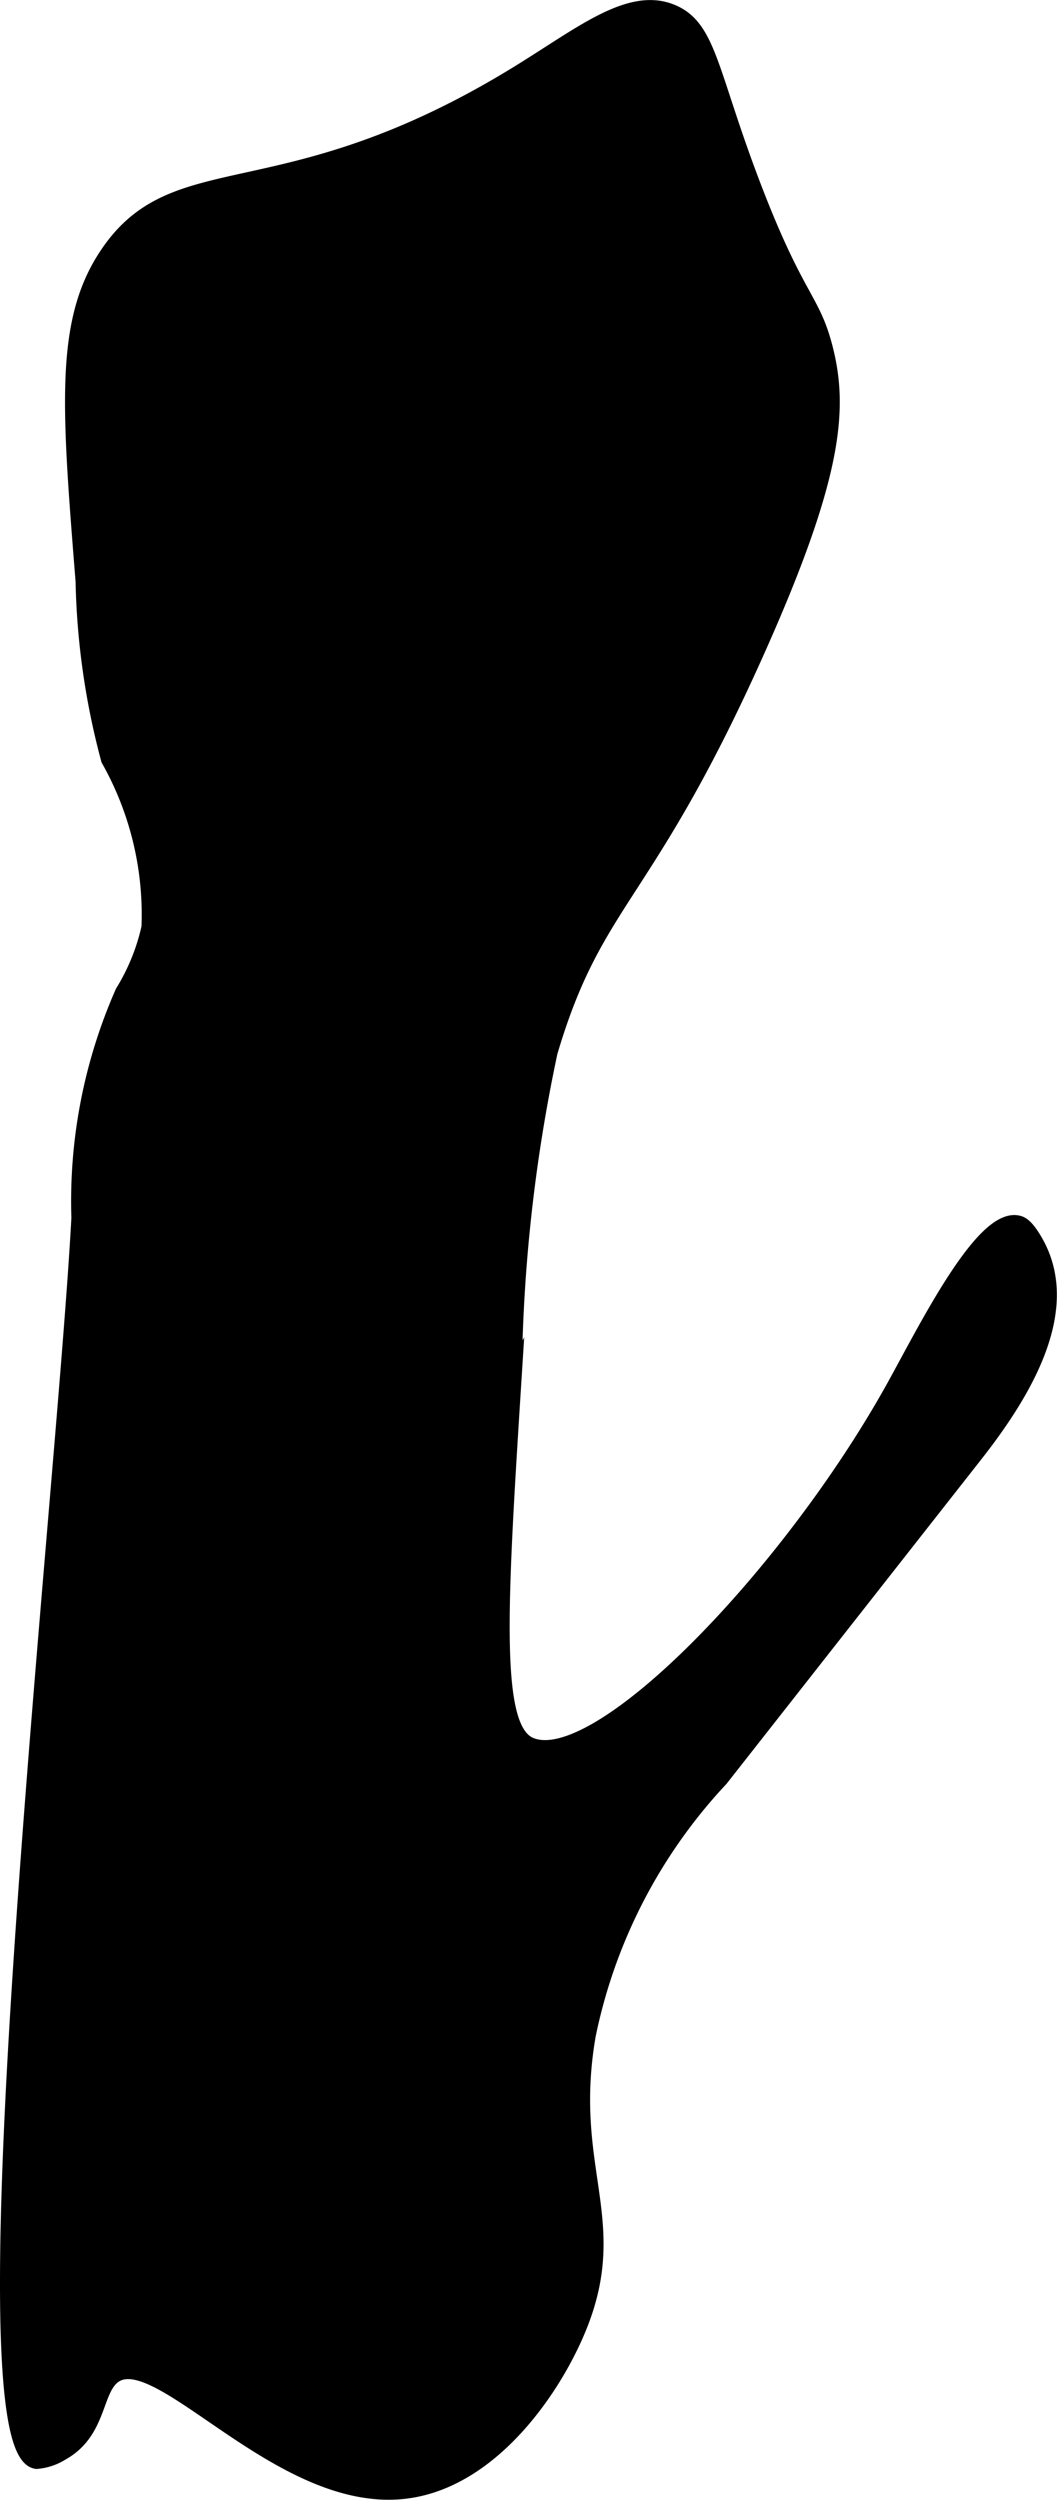 <?xml version="1.0" encoding="UTF-8"?>
<svg xmlns="http://www.w3.org/2000/svg"
     version="1.1"
     width="3.661mm"
     height="8.657mm"
     viewBox="0 0 10.379 24.54">
   <defs>
      <style type="text/css"><![CDATA[
      .a {
        stroke: #000;
        stroke-miterlimit: 10;
        stroke-width: 0.15px;
      }
    ]]></style>
   </defs>
   <path class="a"
         d="M1.026,2.538C.615,3.188.683,4.027.817,5.705a7.296,7.296,0,0,0,.25,1.75,3.102,3.102,0,0,1,.397,1.648A2.057,2.057,0,0,1,1.206,9.739a5.087,5.087,0,0,0-.43,2.216C.63,14.691-.418,24.054.359,24.163a.547.547,0,0,0,.248-.083c.366-.204.32-.606.502-.75.441-.348,1.638,1.279,2.875,1.125.854-.106,1.47-1.027,1.708-1.625.417-1.044-.142-1.544.083-2.85a5.207,5.207,0,0,1,1.302-2.517l2.498-3.181c.479-.61.979-1.433.586-2.102-.071-.121-.118-.161-.16-.172-.351-.093-.915,1.053-1.226,1.613-1.022,1.839-2.904,3.791-3.569,3.509-.377-.16-.304-1.32-.157-3.639a15.996,15.996,0,0,1,.351-3.162c.449-1.519.941-1.49,2.042-3.958.755-1.692.812-2.353.663-2.945-.125-.496-.276-.477-.701-1.583C6.974.723,6.966.279,6.609.121c-.413-.182-.882.201-1.5.583C2.752,2.162,1.708,1.459,1.026,2.538Z"/>
</svg>
